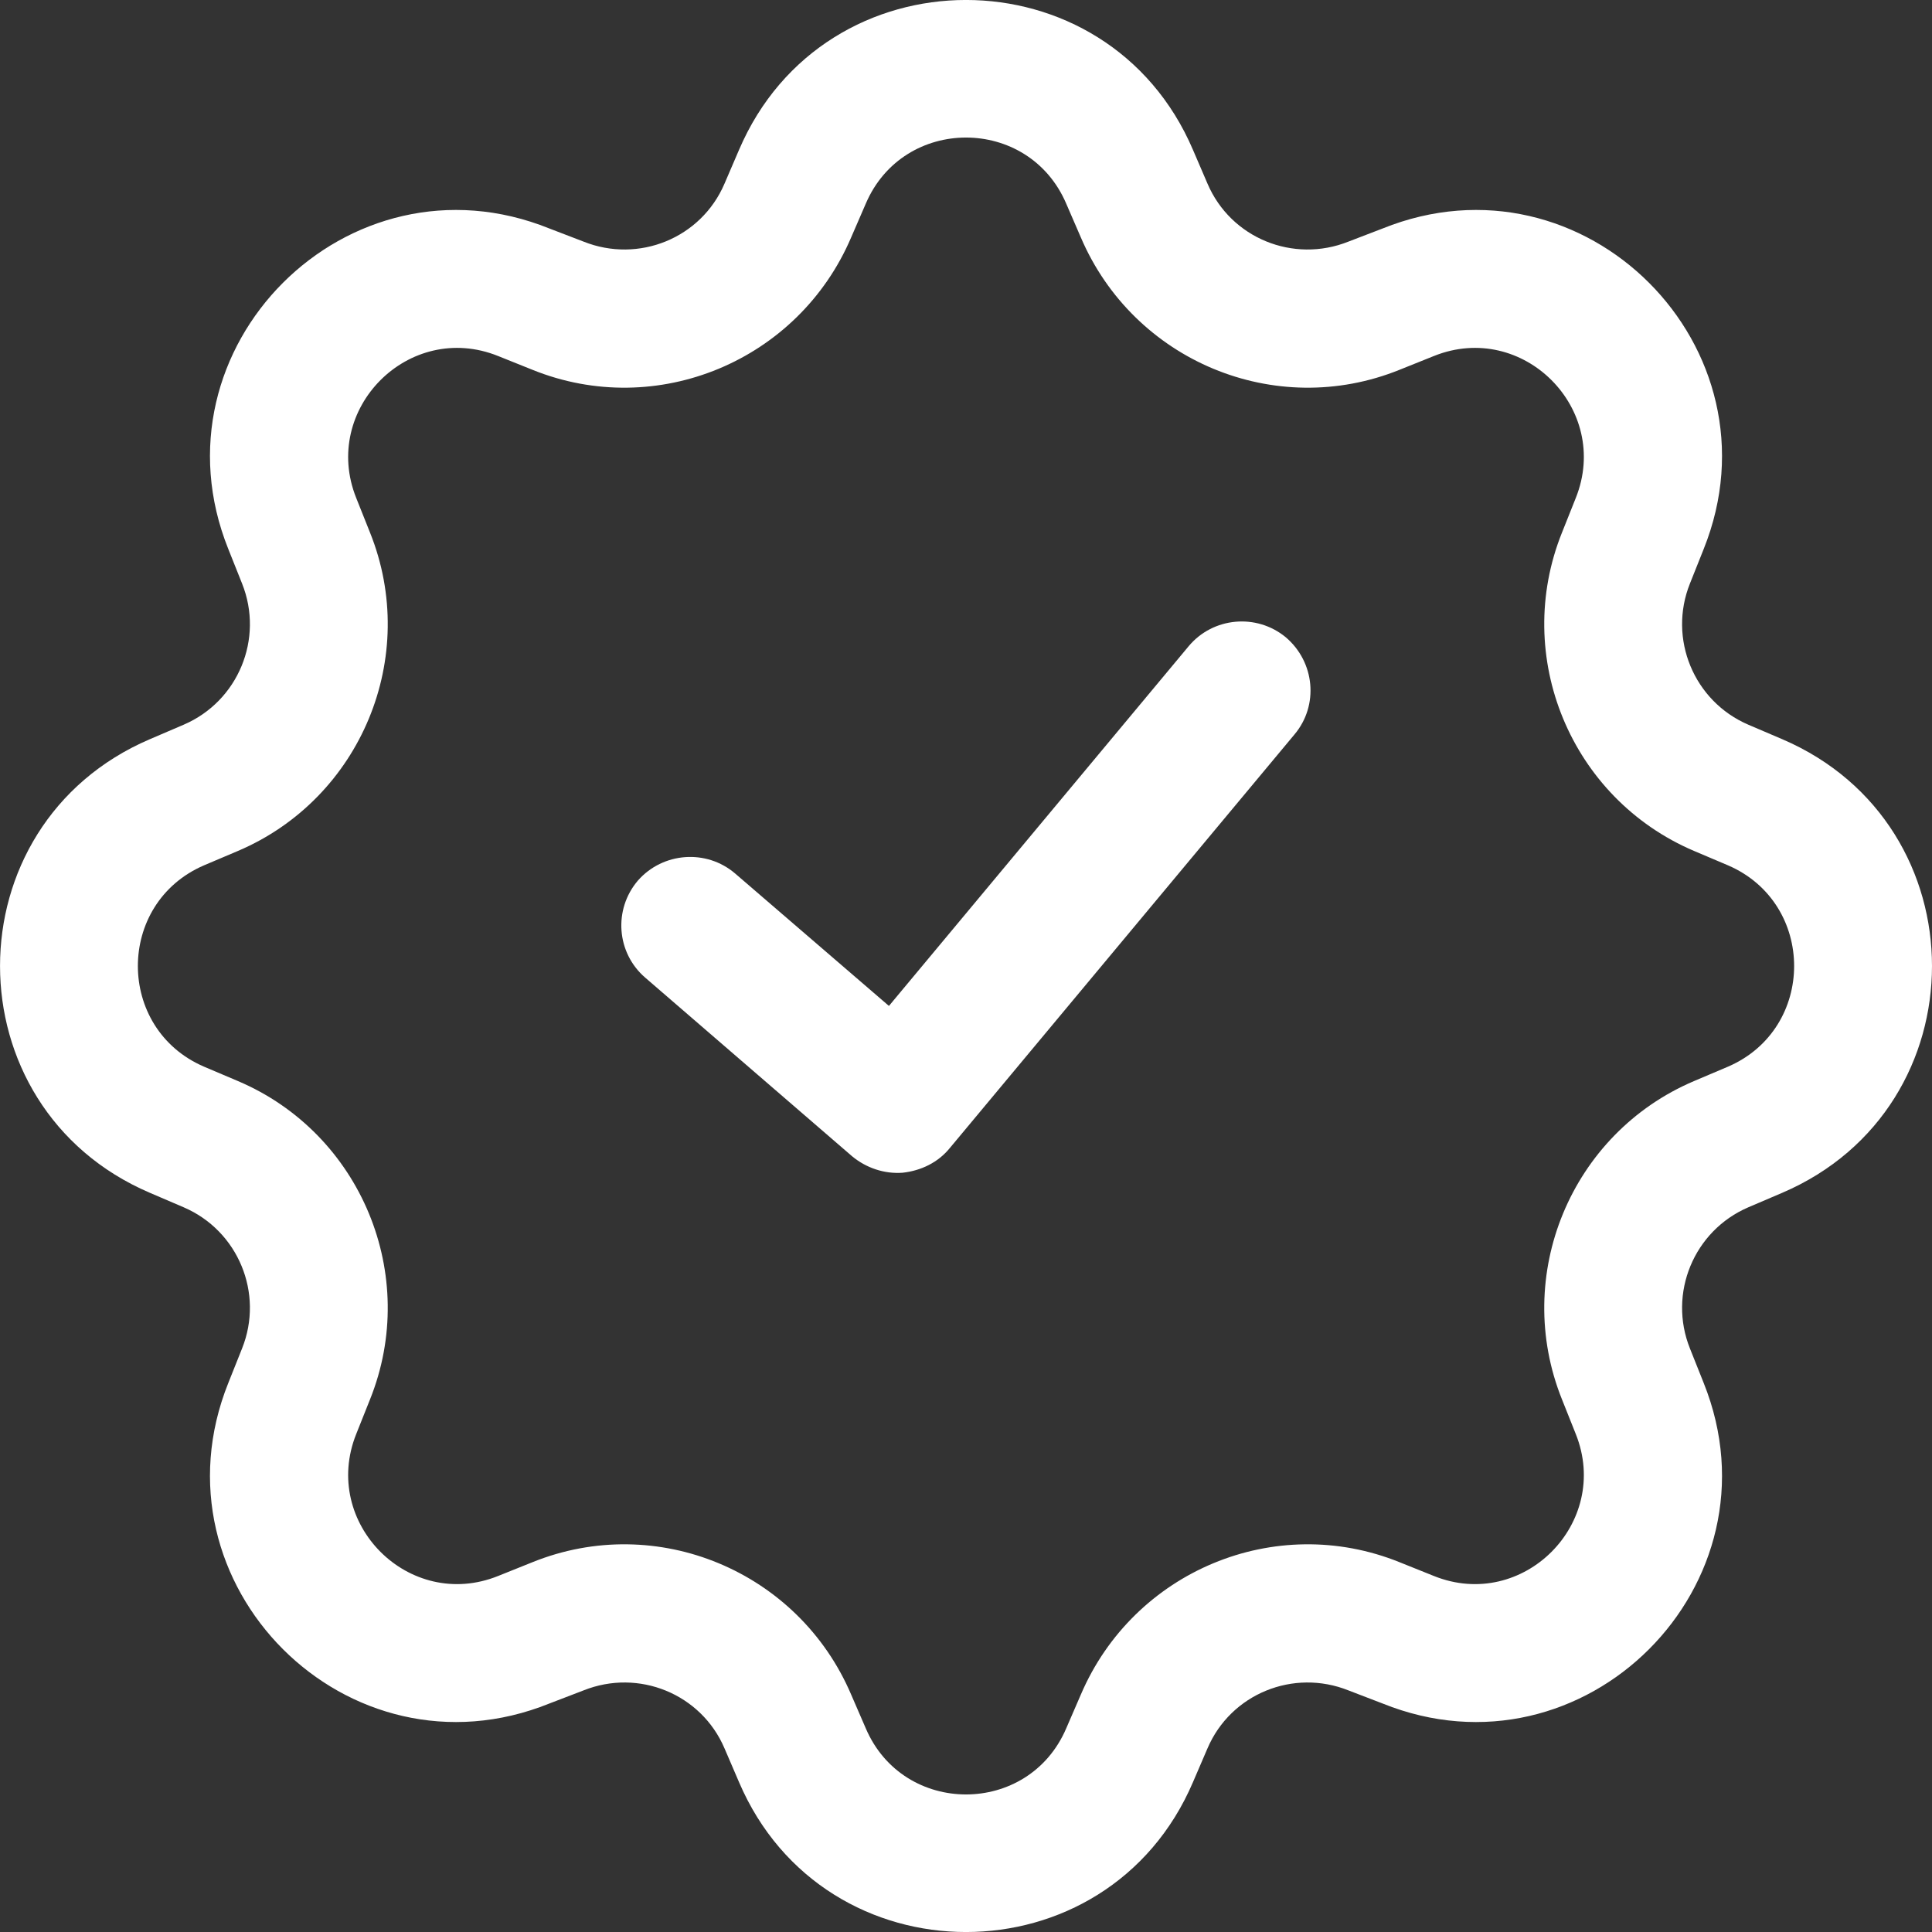 <?xml version="1.0" encoding="UTF-8"?> <svg xmlns="http://www.w3.org/2000/svg" width="18" height="18" viewBox="0 0 18 18" fill="none"><rect x="0" y="0" width="18" height="18" fill="#333333" stroke="none"/><path fill-rule="evenodd" clip-rule="evenodd" d="M6.885 1.397C7.681 -0.466 10.319 -0.466 11.115 1.397L11.25 1.711C11.467 2.219 12.05 2.456 12.563 2.251L12.881 2.129C14.76 1.371 16.625 3.24 15.873 5.115L15.745 5.436C15.539 5.95 15.781 6.534 16.289 6.752L16.605 6.887C18.465 7.684 18.465 10.316 16.605 11.113L16.289 11.248C15.781 11.466 15.539 12.05 15.745 12.564L15.873 12.885C16.625 14.76 14.76 16.629 12.881 15.871L12.563 15.749C12.05 15.544 11.467 15.781 11.25 16.289L11.115 16.603C10.319 18.466 7.681 18.466 6.885 16.603L6.75 16.289C6.533 15.781 5.95 15.544 5.437 15.749L5.119 15.871C3.24 16.629 1.375 14.76 2.127 12.885L2.255 12.564C2.461 12.05 2.219 11.466 1.711 11.248L1.396 11.113C-0.465 10.316 -0.465 7.684 1.396 6.887L1.711 6.752C2.219 6.534 2.461 5.95 2.255 5.436L2.127 5.115C1.375 3.24 3.24 1.371 5.119 2.129L5.437 2.251C5.95 2.456 6.533 2.219 6.75 1.711L6.885 1.397ZM9.934 1.898C9.583 1.076 8.417 1.076 8.066 1.898L7.93 2.212C7.439 3.362 6.12 3.914 4.96 3.445L4.641 3.317C3.811 2.983 2.987 3.811 3.319 4.64L3.447 4.961C3.912 6.117 3.365 7.439 2.217 7.928L1.901 8.062C1.079 8.416 1.079 9.584 1.901 9.938L2.217 10.072C3.365 10.56 3.912 11.883 3.447 13.039L3.319 13.36C2.987 14.189 3.811 15.017 4.641 14.683L4.96 14.555C6.12 14.086 7.439 14.638 7.93 15.788L8.066 16.102C8.417 16.924 9.583 16.924 9.934 16.102L10.07 15.788C10.562 14.638 11.88 14.086 13.04 14.555L13.359 14.683C14.189 15.017 15.013 14.189 14.681 13.36L14.553 13.039C14.088 11.883 14.635 10.56 15.783 10.072L16.099 9.938C16.921 9.584 16.921 8.416 16.099 8.062L15.783 7.928C14.635 7.439 14.088 6.117 14.553 4.961L14.681 4.64C15.013 3.811 14.189 2.983 13.359 3.317L13.04 3.445C11.88 3.914 10.562 3.362 10.07 2.212L9.934 1.898ZM11.979 5.937C12.251 6.168 12.288 6.572 12.061 6.842L8.85 10.695C8.741 10.83 8.582 10.907 8.41 10.926C8.239 10.939 8.069 10.881 7.938 10.772L6.012 9.109C5.743 8.878 5.713 8.473 5.944 8.203C6.176 7.94 6.581 7.908 6.85 8.139L8.282 9.372L11.075 6.02C11.301 5.75 11.706 5.712 11.979 5.937Z" fill="white"></path></svg> 